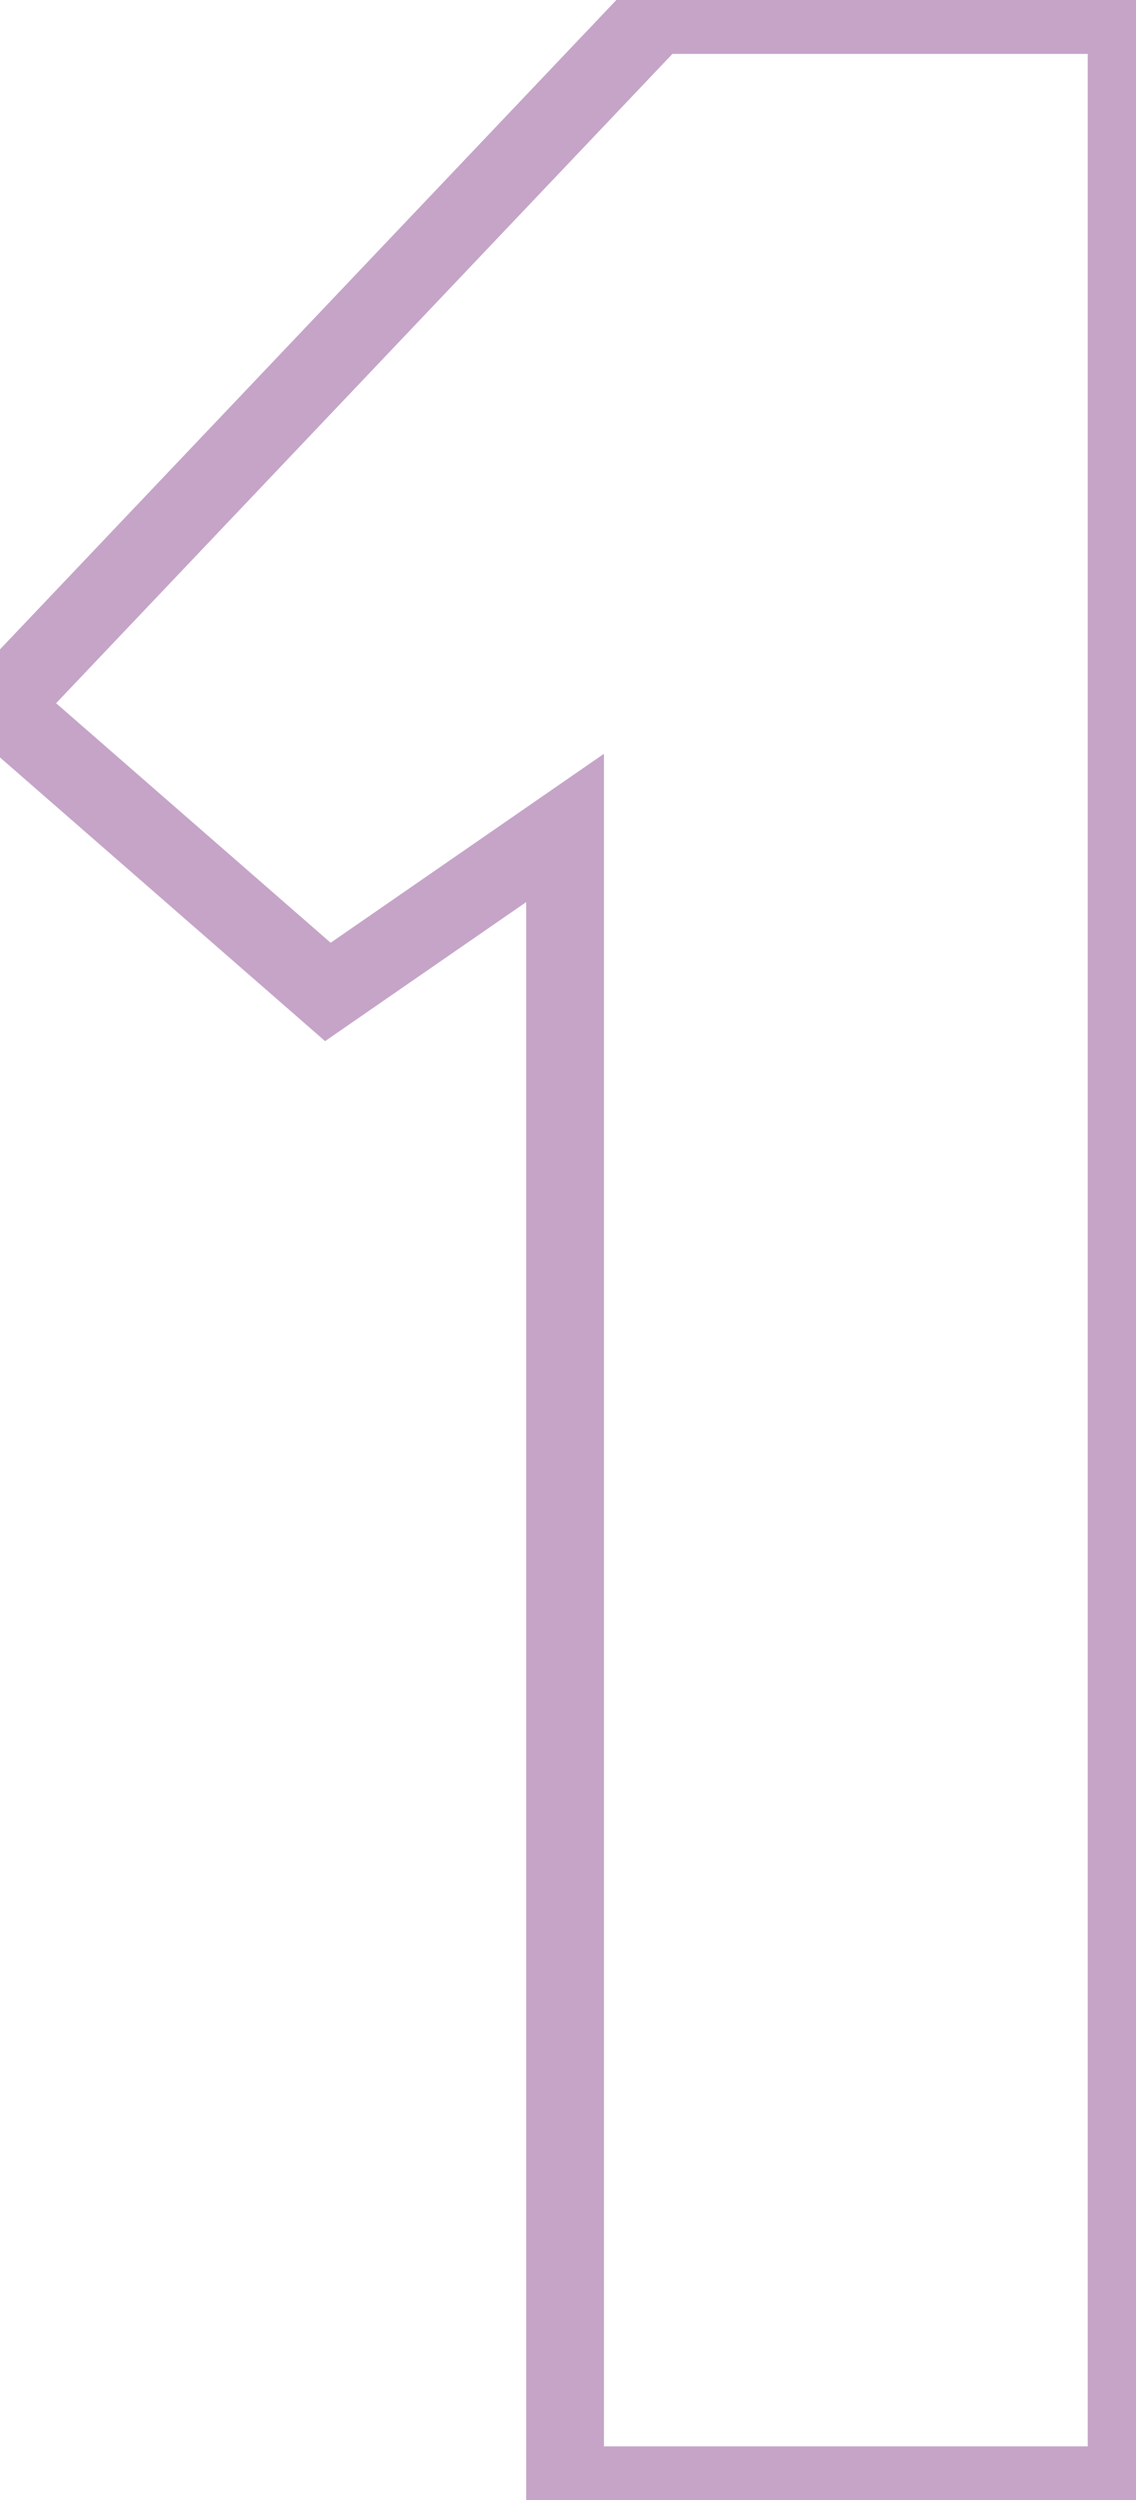 <?xml version="1.0" encoding="UTF-8"?> <svg xmlns="http://www.w3.org/2000/svg" width="50" height="110" viewBox="0 0 50 110" fill="none"> <path d="M49.586 109.352V111.063H51.298V109.352H49.586ZM49.586 0.661H51.298V-1.051H49.586V0.661ZM28.861 0.661V-1.051H28.127L27.62 -0.518L28.861 0.661ZM9.86514e-06 31.057L-1.241 29.879L-2.47 31.173L-1.125 32.347L9.86514e-06 31.057ZM14.431 43.646L13.306 44.935L14.309 45.81L15.404 45.053L14.431 43.646ZM24.87 36.43H26.581V33.167L23.897 35.023L24.87 36.43ZM24.87 109.352H23.159V111.063H24.87V109.352ZM51.298 109.352V0.661H47.875V109.352H51.298ZM49.586 -1.051H28.861V2.372H49.586V-1.051ZM27.62 -0.518L-1.241 29.879L1.241 32.236L30.102 1.839L27.62 -0.518ZM-1.125 32.347L13.306 44.935L15.556 42.356L1.125 29.768L-1.125 32.347ZM15.404 45.053L25.843 37.838L23.897 35.023L13.458 42.238L15.404 45.053ZM23.159 36.43V109.352H26.581V36.43H23.159ZM24.87 111.063H49.586V107.64H24.87V111.063Z" fill="#8C4B92" fill-opacity="0.5"></path> </svg> 